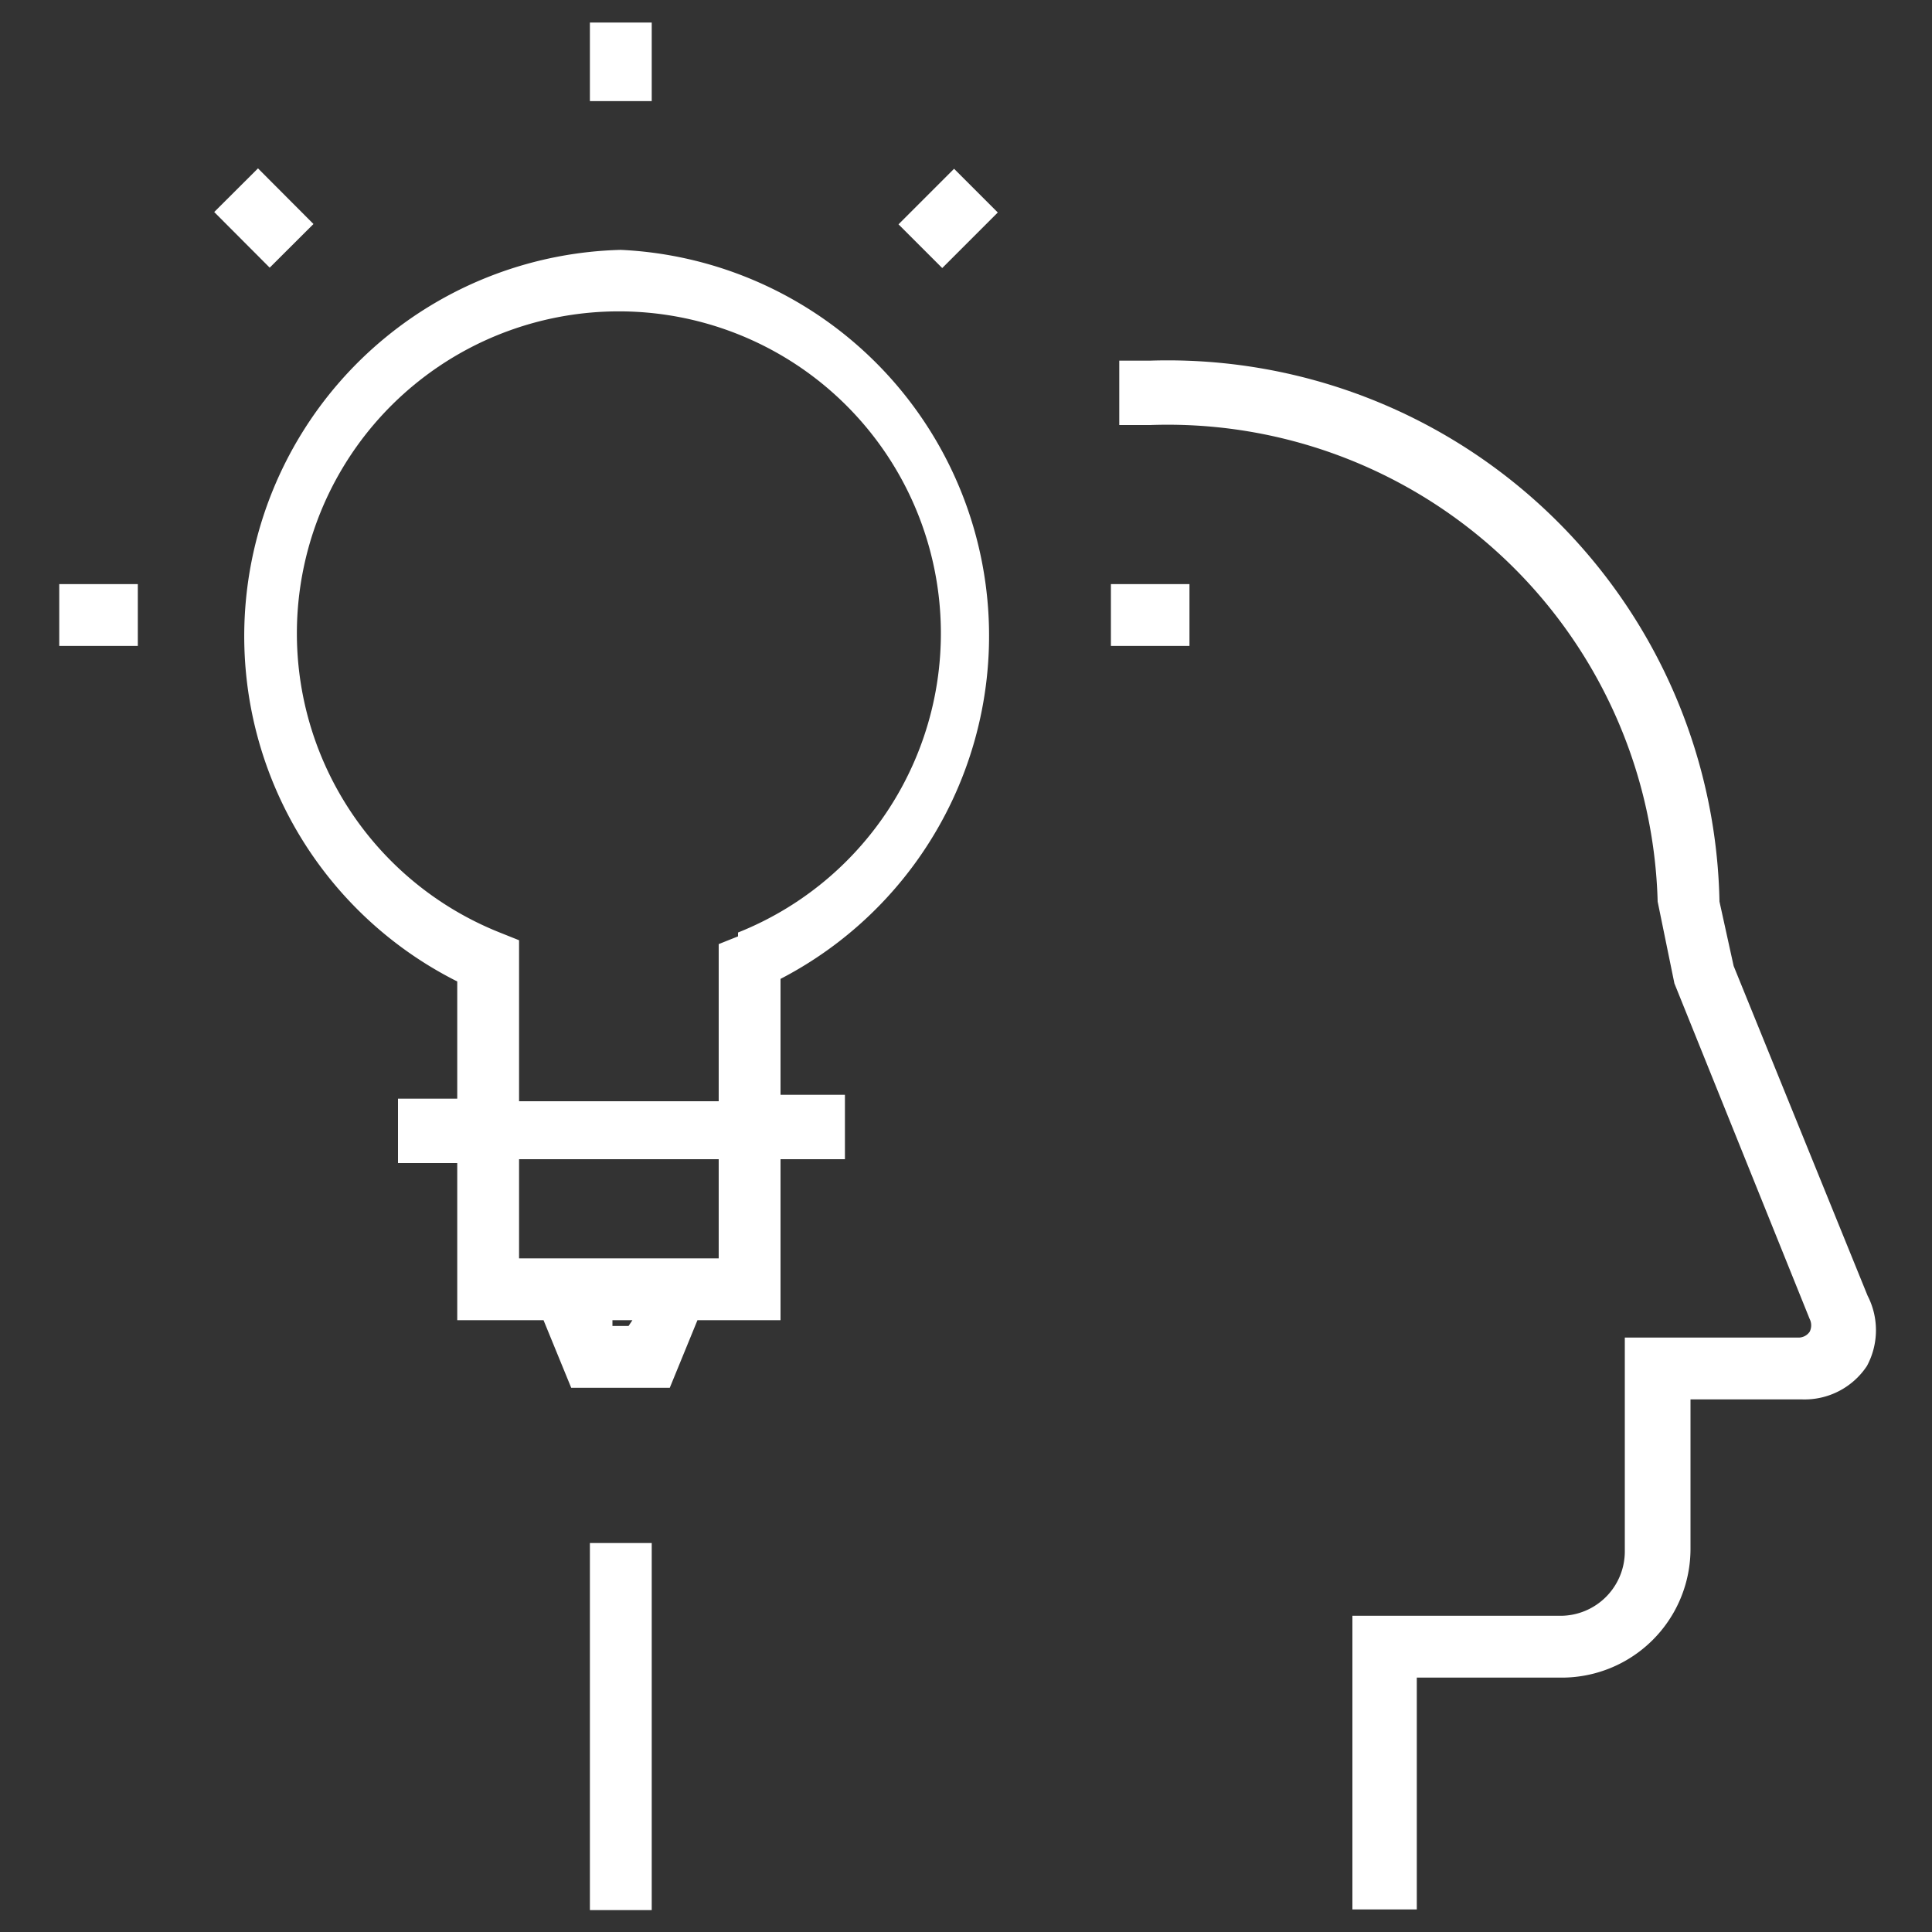 <svg id="Layer_1" data-name="Layer 1" xmlns="http://www.w3.org/2000/svg" viewBox="0 0 30 30"><rect x="0" y="0" width="30" height="30" fill="#333333" stroke="none"/><defs><style>.cls-1{fill:#fff;}</style></defs><path class="cls-1" d="M9.64,3.88A6,6,0,0,0,7.1,15.24v1.82H6.18v1H7.1V20.5H8.44l.43,1.05H10.4l.43-1.05h1.29V18h1v-1h-1v-1.8A6,6,0,0,0,9.64,3.88Zm.12,16.71H9.51l0-.09h.31Zm1.4-1.05H8.06V18h3.1Zm.3-5-.3.12v2.44H8.06V14.6l-.3-.12a5,5,0,1,1,3.7,0Z"/><path class="cls-1" d="M29,20.12,26.92,15l-.22-1a8.57,8.57,0,0,0-8.84-8.4h-.48v1h.48A7.61,7.61,0,0,1,25.74,14L26,15.27l2.1,5.21a.22.22,0,0,1,0,.2.21.21,0,0,1-.17.09h-2.7v3.32a1,1,0,0,1-1,1H21v4.56h1v-3.6h2.25a2,2,0,0,0,2-2V21.73h1.74a1.16,1.16,0,0,0,1-.52A1.17,1.17,0,0,0,29,20.12Z"/><rect class="cls-1" x="9.16" y="23.96" width="0.96" height="5.7"/><rect class="cls-1" x="9.16" y="0.35" width="0.96" height="1.22"/><rect class="cls-1" x="0.92" y="9.07" width="1.22" height="0.96"/><rect class="cls-1" x="17.25" y="9.07" width="1.22" height="0.96"/><rect class="cls-1" x="3.62" y="2.78" width="0.96" height="1.22" transform="translate(-1.2 3.88) rotate(-44.92)"/><rect class="cls-1" x="14.12" y="2.91" width="1.22" height="0.96" transform="translate(1.91 11.41) rotate(-45)"/></svg>